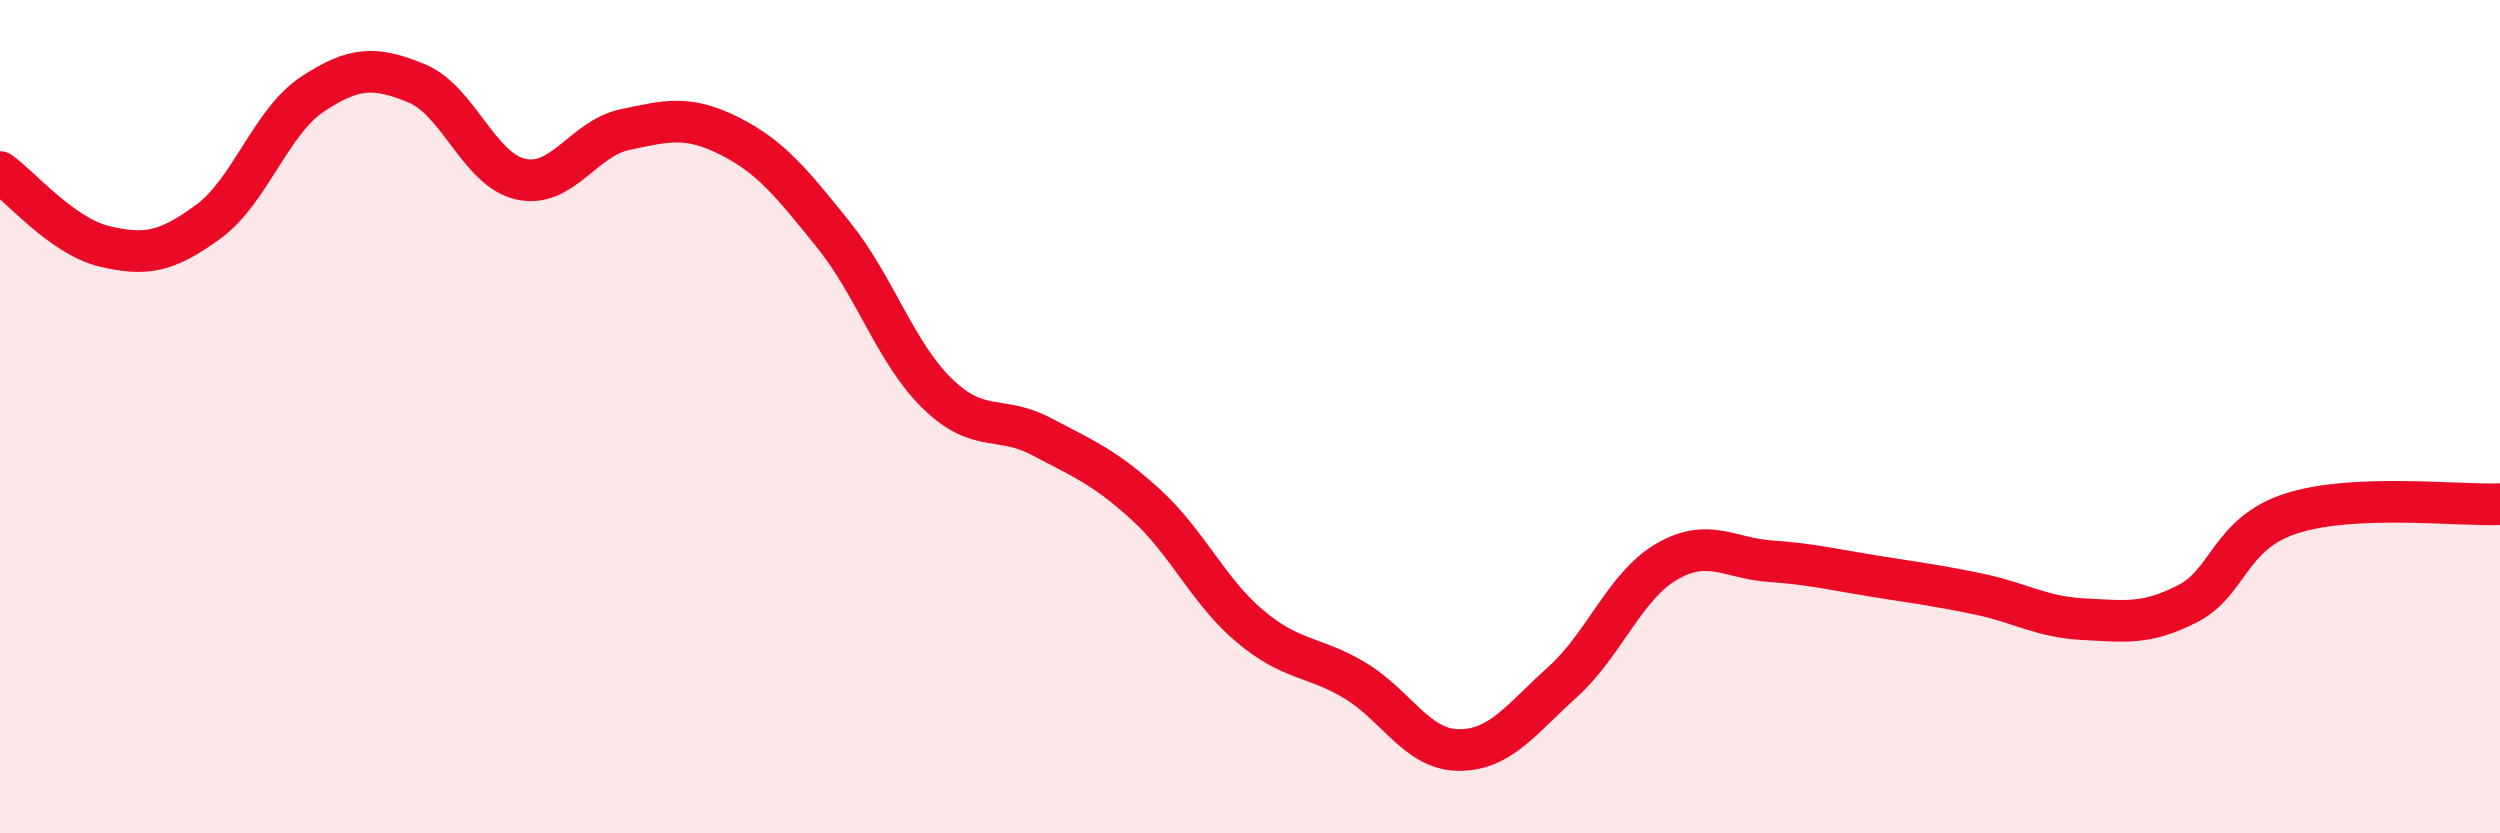 
    <svg width="60" height="20" viewBox="0 0 60 20" xmlns="http://www.w3.org/2000/svg">
      <path
        d="M 0,4.13 C 0.5,4.49 1.5,5.67 2.5,5.91 C 3.5,6.15 4,6.05 5,5.32 C 6,4.59 6.5,2.92 7.5,2.26 C 8.5,1.6 9,1.59 10,2 C 11,2.41 11.5,4.08 12.5,4.3 C 13.5,4.52 14,3.32 15,3.11 C 16,2.9 16.5,2.76 17.5,3.26 C 18.5,3.76 19,4.39 20,5.63 C 21,6.87 21.5,8.48 22.5,9.45 C 23.5,10.42 24,9.95 25,10.48 C 26,11.01 26.5,11.2 27.5,12.11 C 28.5,13.02 29,14.19 30,15.03 C 31,15.87 31.5,15.73 32.5,16.32 C 33.5,16.91 34,17.99 35,18 C 36,18.01 36.5,17.27 37.5,16.37 C 38.5,15.47 39,14.06 40,13.48 C 41,12.9 41.5,13.4 42.5,13.47 C 43.5,13.54 44,13.67 45,13.83 C 46,13.99 46.5,14.05 47.5,14.26 C 48.5,14.47 49,14.81 50,14.86 C 51,14.91 51.5,15 52.5,14.49 C 53.5,13.98 53.5,12.8 55,12.32 C 56.5,11.84 59,12.14 60,12.1L60 20L0 20Z"
        fill="#EB0A25"
        opacity="0.1"
        stroke-linecap="round"
        stroke-linejoin="round"
      />
      <path
        d="M 0,4.13 C 0.5,4.49 1.5,5.67 2.5,5.91 C 3.5,6.15 4,6.05 5,5.32 C 6,4.59 6.5,2.92 7.5,2.26 C 8.5,1.6 9,1.59 10,2 C 11,2.41 11.5,4.08 12.5,4.3 C 13.5,4.52 14,3.32 15,3.11 C 16,2.9 16.5,2.76 17.5,3.26 C 18.5,3.76 19,4.39 20,5.63 C 21,6.87 21.5,8.48 22.5,9.45 C 23.5,10.42 24,9.95 25,10.48 C 26,11.01 26.5,11.2 27.5,12.11 C 28.5,13.02 29,14.19 30,15.03 C 31,15.87 31.5,15.73 32.5,16.32 C 33.5,16.91 34,17.99 35,18 C 36,18.01 36.5,17.27 37.5,16.37 C 38.5,15.47 39,14.06 40,13.48 C 41,12.9 41.5,13.4 42.5,13.47 C 43.5,13.54 44,13.67 45,13.83 C 46,13.99 46.5,14.05 47.5,14.26 C 48.5,14.47 49,14.81 50,14.86 C 51,14.91 51.5,15 52.5,14.49 C 53.5,13.98 53.5,12.8 55,12.32 C 56.5,11.84 59,12.14 60,12.1"
        stroke="#EB0A25"
        stroke-width="1"
        fill="none"
        stroke-linecap="round"
        stroke-linejoin="round"
      />
    </svg>
  